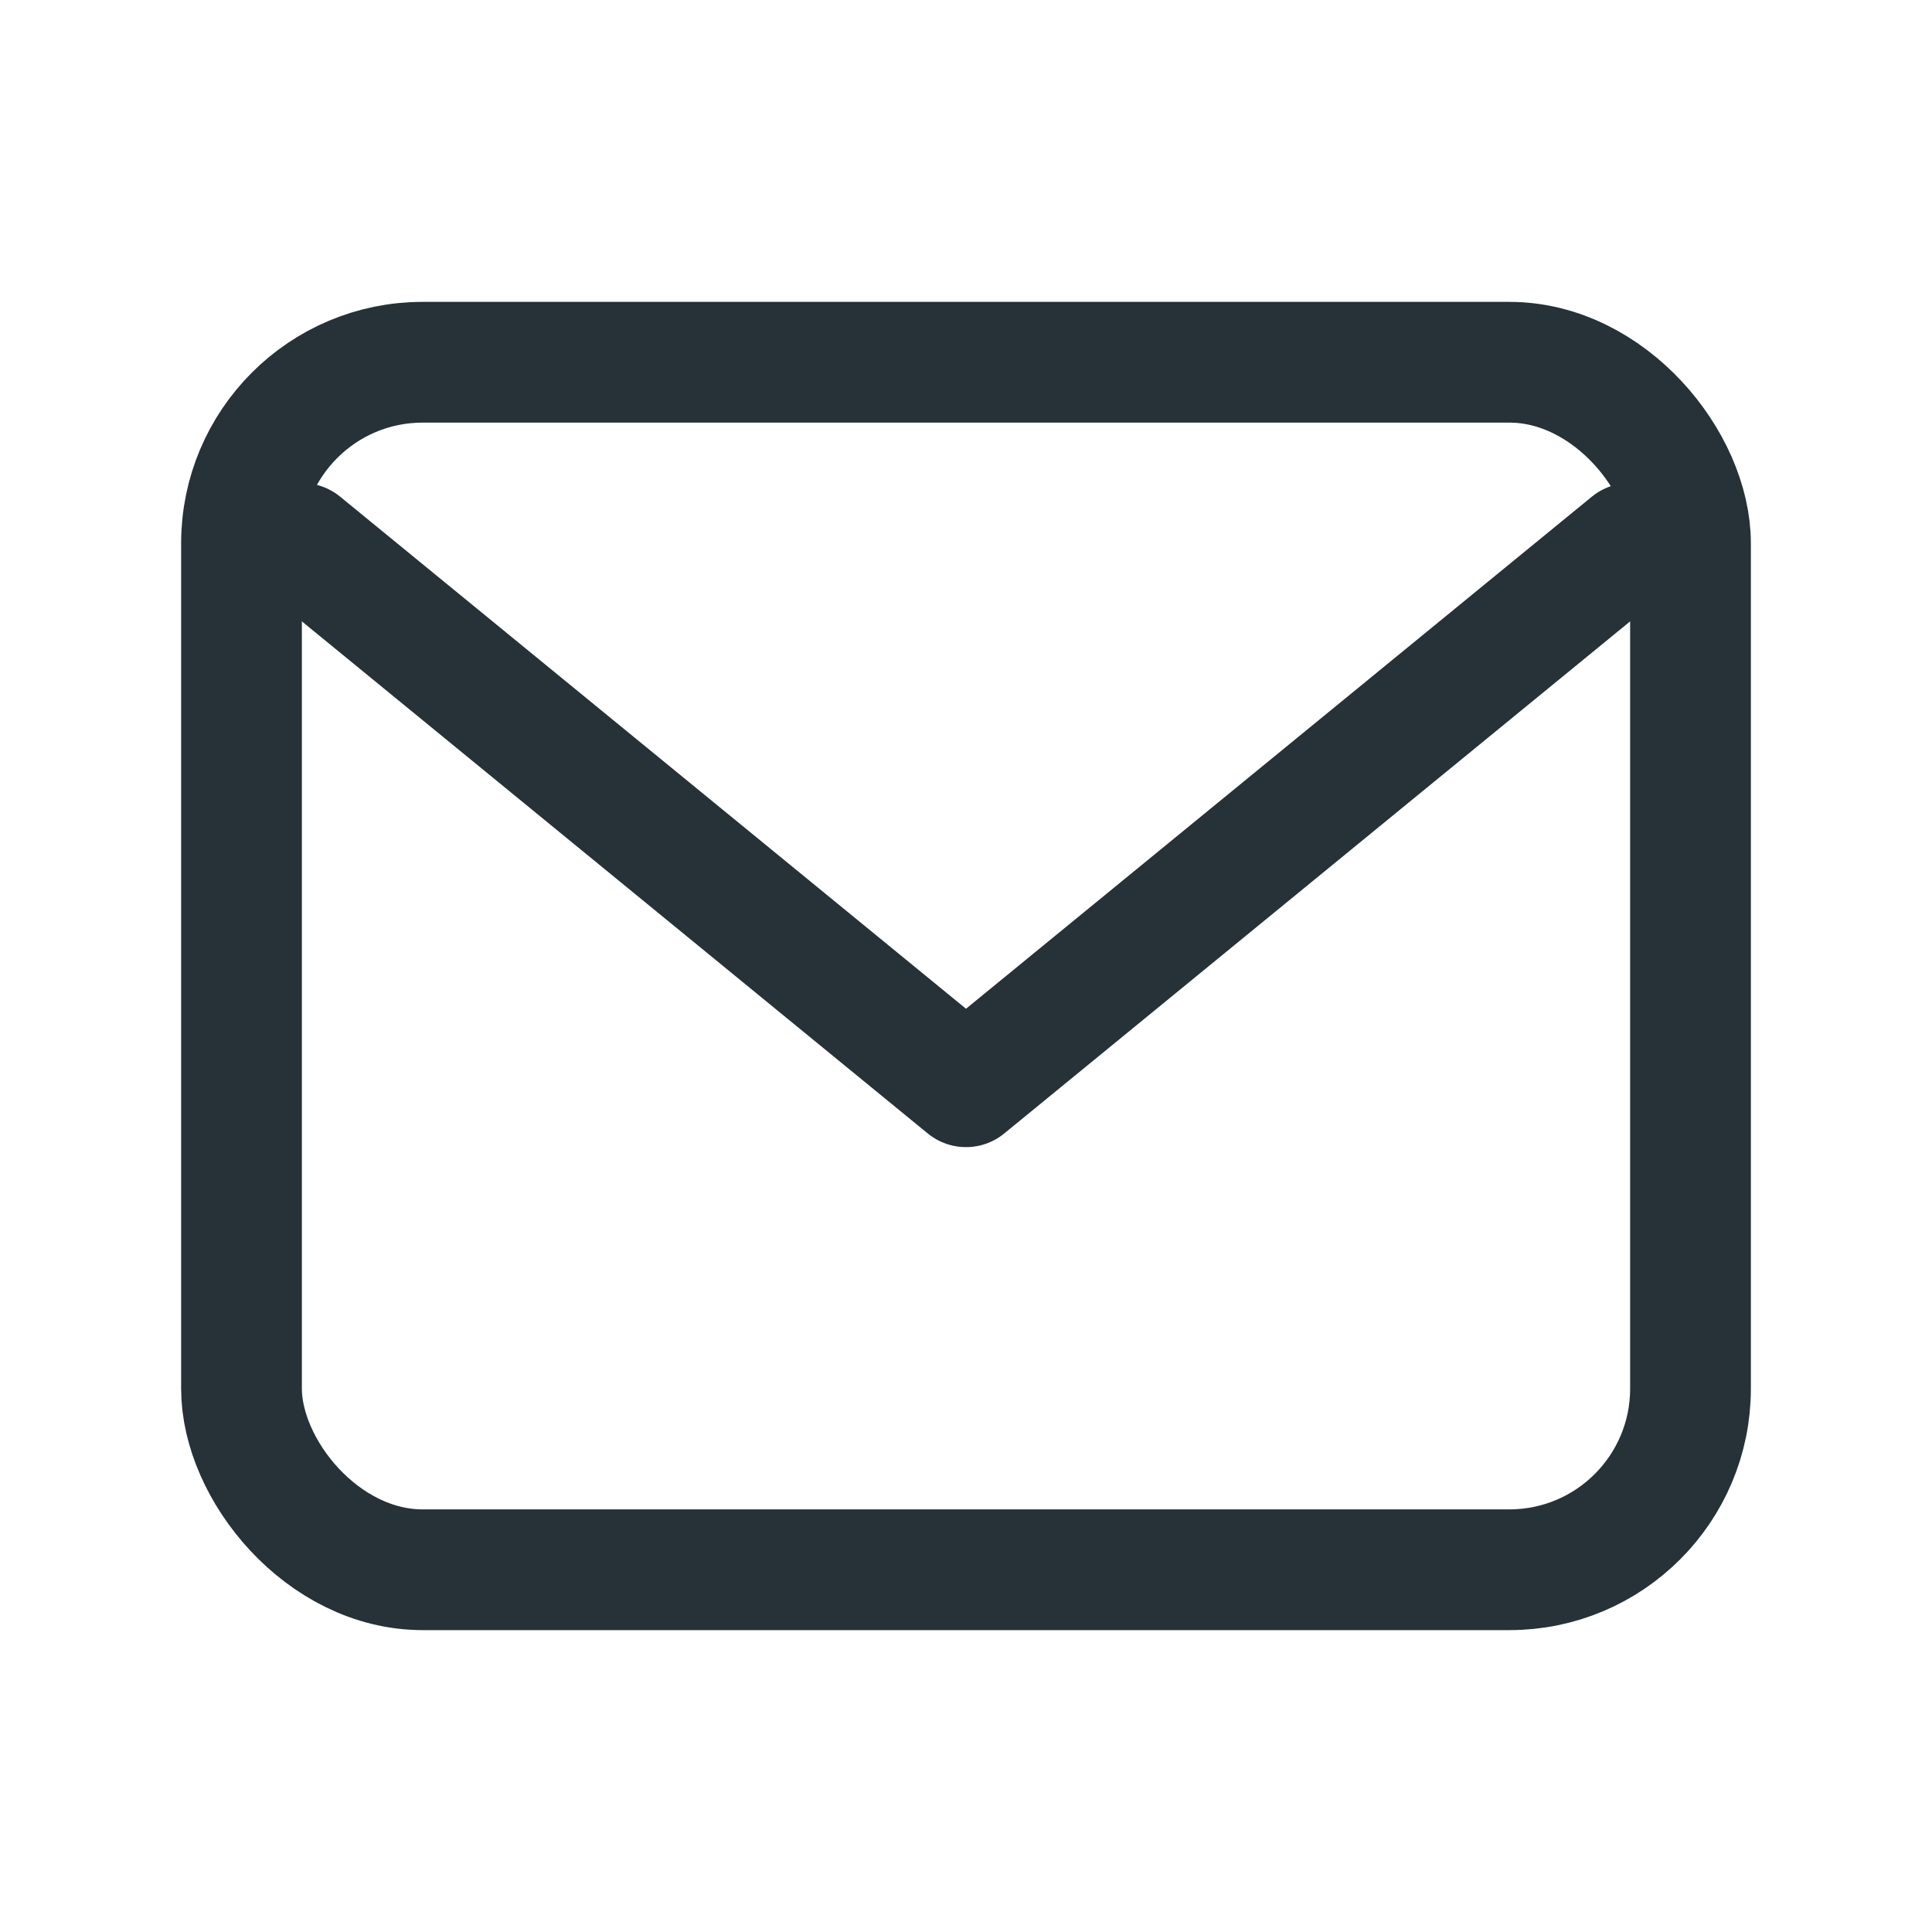 <?xml version="1.0" encoding="UTF-8"?>
<svg xmlns="http://www.w3.org/2000/svg" width="32" height="32" viewBox="0 0 32 32" style="fill:none;stroke:#263238;stroke-width:2;stroke-linecap:round;stroke-linejoin:round"><rect x="4" y="6" width="24" height="20" rx="3"/><path d="M5 9l11 9 11-9"/></svg>